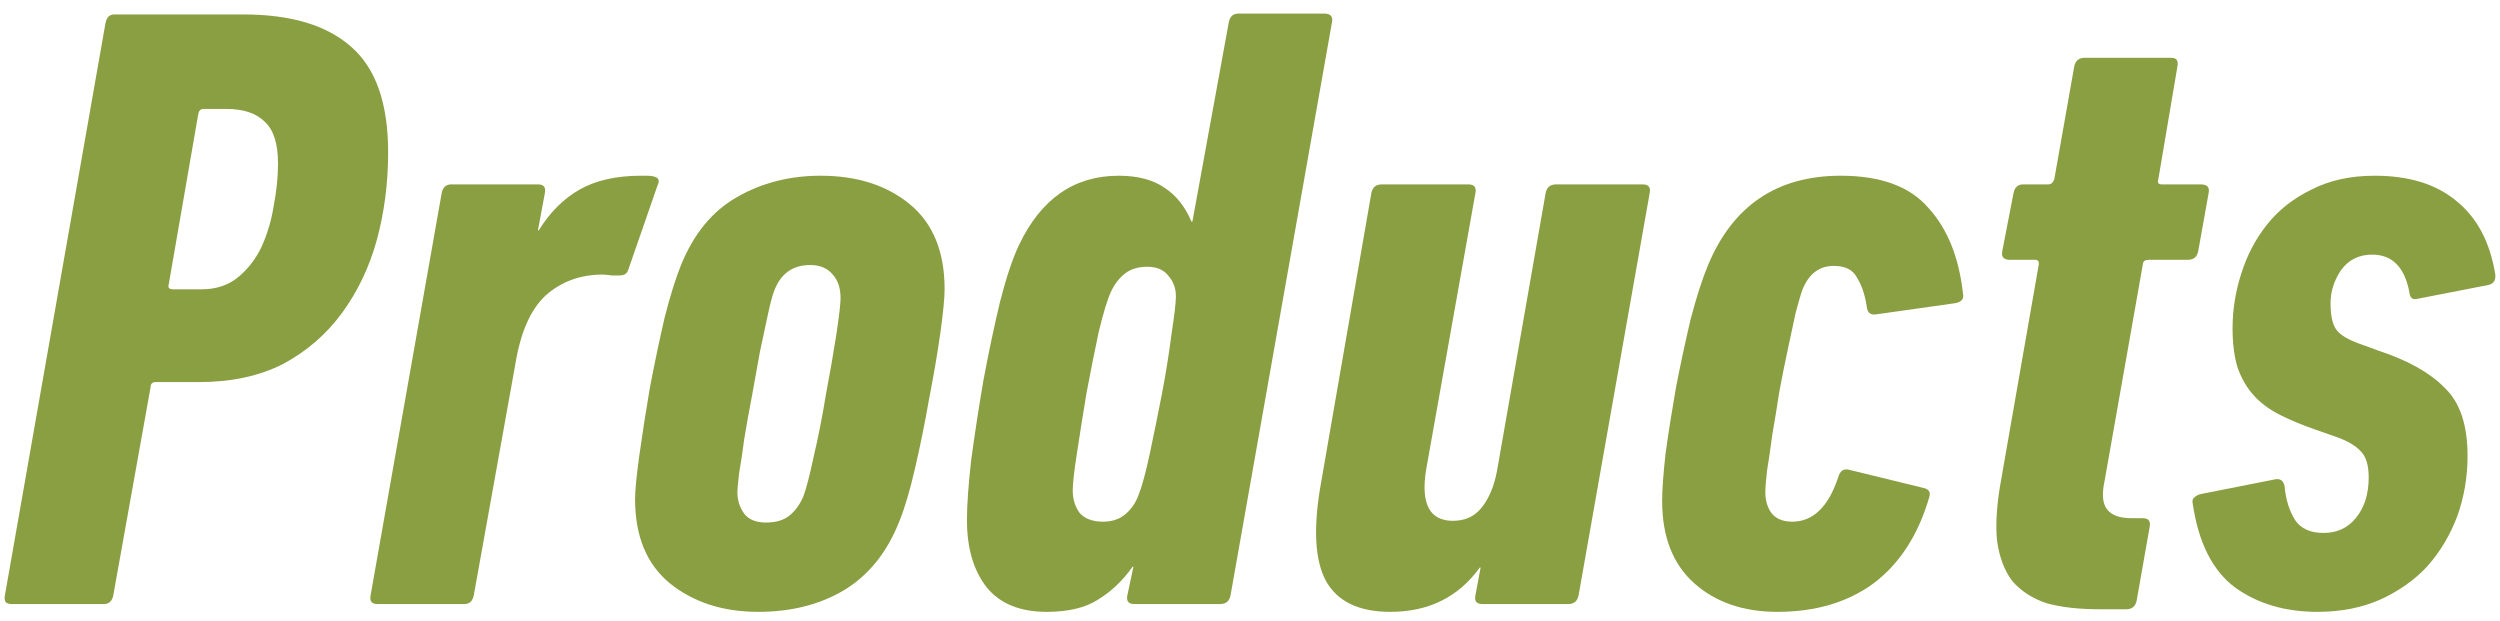 <svg width="173" height="43" viewBox="0 0 173 43" fill="none" xmlns="http://www.w3.org/2000/svg">
<path d="M160.374 42.34C158.134 42.34 156.234 41.78 154.674 40.66C153.114 39.5 152.134 37.56 151.734 34.84C151.694 34.64 151.734 34.5 151.854 34.42C151.974 34.3 152.134 34.22 152.334 34.18L157.494 33.16C157.814 33.12 158.014 33.28 158.094 33.64C158.174 34.56 158.414 35.34 158.814 35.98C159.214 36.58 159.874 36.88 160.794 36.88C161.714 36.88 162.454 36.54 163.014 35.86C163.614 35.14 163.914 34.2 163.914 33.04C163.914 32.2 163.734 31.6 163.374 31.24C163.014 30.84 162.434 30.5 161.634 30.22L160.254 29.74C159.334 29.42 158.514 29.08 157.794 28.72C157.074 28.36 156.474 27.92 155.994 27.4C155.514 26.88 155.134 26.24 154.854 25.48C154.614 24.72 154.494 23.8 154.494 22.72C154.494 21.44 154.694 20.18 155.094 18.94C155.494 17.66 156.094 16.52 156.894 15.52C157.694 14.52 158.714 13.72 159.954 13.12C161.194 12.48 162.654 12.16 164.334 12.16C166.694 12.16 168.574 12.74 169.974 13.9C171.414 15.06 172.314 16.76 172.674 19C172.714 19.4 172.554 19.64 172.194 19.72L167.274 20.68C166.954 20.76 166.774 20.62 166.734 20.26C166.414 18.5 165.554 17.62 164.154 17.62C163.234 17.62 162.514 17.98 161.994 18.7C161.514 19.42 161.274 20.18 161.274 20.98C161.274 21.86 161.414 22.48 161.694 22.84C161.974 23.2 162.514 23.52 163.314 23.8L164.634 24.28C166.674 24.96 168.194 25.82 169.194 26.86C170.234 27.86 170.754 29.42 170.754 31.54C170.754 33.02 170.514 34.42 170.034 35.74C169.554 37.02 168.874 38.16 167.994 39.16C167.114 40.12 166.014 40.9 164.694 41.5C163.414 42.06 161.974 42.34 160.374 42.34Z" fill="#8A9E42"/>
<path d="M145.277 42.16C143.837 42.16 142.617 42.02 141.617 41.74C140.657 41.42 139.877 40.92 139.277 40.24C138.717 39.52 138.357 38.58 138.197 37.42C138.077 36.26 138.177 34.82 138.497 33.1L141.077 18.34C141.117 18.1 141.037 17.98 140.837 17.98H139.097C138.657 17.98 138.477 17.78 138.557 17.38L139.337 13.36C139.417 12.96 139.637 12.76 139.997 12.76H141.737C141.937 12.76 142.077 12.64 142.157 12.4L143.537 4.6C143.617 4.2 143.857 4 144.257 4H150.257C150.617 4 150.757 4.2 150.677 4.6L149.357 12.4C149.277 12.64 149.357 12.76 149.597 12.76H152.297C152.737 12.76 152.917 12.96 152.837 13.36L152.117 17.38C152.037 17.78 151.797 17.98 151.397 17.98H148.697C148.417 17.98 148.277 18.1 148.277 18.34L145.637 33.28C145.437 34.2 145.497 34.86 145.817 35.26C146.137 35.66 146.697 35.86 147.497 35.86H148.277C148.677 35.86 148.837 36.06 148.757 36.46L147.857 41.56C147.777 41.96 147.537 42.16 147.137 42.16H145.277Z" fill="#8A9E42"/>
<path d="M123 42.34C120.64 42.34 118.72 41.68 117.24 40.36C115.76 39.04 115.02 37.14 115.02 34.66C115.02 33.9 115.1 32.8 115.26 31.36C115.46 29.92 115.7 28.4 115.98 26.8C116.3 25.16 116.64 23.58 117 22.06C117.4 20.54 117.8 19.3 118.2 18.34C119.92 14.22 122.98 12.16 127.38 12.16C130.14 12.16 132.16 12.9 133.44 14.38C134.76 15.82 135.56 17.8 135.84 20.32C135.92 20.68 135.74 20.9 135.3 20.98L129.78 21.76C129.42 21.8 129.22 21.62 129.18 21.22C129.06 20.42 128.84 19.76 128.52 19.24C128.24 18.68 127.7 18.4 126.9 18.4C125.9 18.4 125.18 18.94 124.74 20.02C124.62 20.34 124.46 20.88 124.26 21.64C124.1 22.36 123.92 23.2 123.72 24.16C123.52 25.08 123.32 26.08 123.12 27.16C122.96 28.2 122.8 29.18 122.64 30.1C122.52 31.02 122.4 31.84 122.28 32.56C122.2 33.28 122.16 33.78 122.16 34.06C122.16 34.62 122.3 35.1 122.58 35.5C122.9 35.9 123.38 36.1 124.02 36.1C125.46 36.1 126.52 35.08 127.2 33.04C127.32 32.6 127.56 32.42 127.92 32.5L133.08 33.76C133.48 33.84 133.62 34.06 133.5 34.42C132.74 37.02 131.46 39 129.66 40.36C127.86 41.68 125.64 42.34 123 42.34Z" fill="#8A9E42"/>
<path d="M109.238 41.2C109.158 41.6 108.918 41.8 108.518 41.8H102.578C102.178 41.8 102.018 41.6 102.098 41.2L102.458 39.28H102.398C100.918 41.32 98.858 42.34 96.218 42.34C94.058 42.34 92.578 41.64 91.778 40.24C90.978 38.8 90.858 36.52 91.418 33.4L94.898 13.36C94.978 12.96 95.218 12.76 95.618 12.76H101.618C102.018 12.76 102.178 12.96 102.098 13.36L98.678 32.56C98.318 34.88 98.938 36.04 100.538 36.04C101.378 36.04 102.038 35.74 102.518 35.14C103.038 34.5 103.398 33.64 103.598 32.56L106.958 13.36C107.038 12.96 107.278 12.76 107.678 12.76H113.678C114.078 12.76 114.238 12.96 114.158 13.36L109.238 41.2Z" fill="#8A9E42"/>
<path d="M66.913 35.98C66.913 34.94 67.013 33.54 67.213 31.78C67.453 30.02 67.733 28.2 68.053 26.32C68.413 24.4 68.793 22.6 69.193 20.92C69.633 19.2 70.073 17.88 70.513 16.96C72.033 13.76 74.333 12.16 77.413 12.16C78.733 12.16 79.793 12.44 80.593 13C81.393 13.52 82.013 14.3 82.453 15.34H82.513L85.033 1.54C85.113 1.14 85.333 0.94 85.693 0.94H91.633C92.073 0.94 92.253 1.14 92.173 1.54L85.153 41.2C85.073 41.6 84.833 41.8 84.433 41.8H78.493C78.093 41.8 77.933 41.6 78.013 41.2L78.433 39.22H78.373C77.693 40.18 76.893 40.94 75.973 41.5C75.093 42.06 73.913 42.34 72.433 42.34C70.593 42.34 69.213 41.78 68.293 40.66C67.373 39.5 66.913 37.94 66.913 35.98ZM74.233 33.94C74.233 34.54 74.393 35.06 74.713 35.5C75.073 35.9 75.613 36.1 76.333 36.1C76.933 36.1 77.433 35.94 77.833 35.62C78.273 35.26 78.593 34.8 78.793 34.24C79.033 33.64 79.293 32.68 79.573 31.36C79.853 30.04 80.133 28.66 80.413 27.22C80.693 25.74 80.913 24.36 81.073 23.08C81.273 21.8 81.373 20.94 81.373 20.5C81.373 19.94 81.193 19.46 80.833 19.06C80.513 18.66 80.033 18.46 79.393 18.46C78.753 18.46 78.233 18.62 77.833 18.94C77.433 19.26 77.113 19.68 76.873 20.2C76.633 20.72 76.353 21.64 76.033 22.96C75.753 24.28 75.473 25.68 75.193 27.16C74.953 28.6 74.733 29.98 74.533 31.3C74.333 32.58 74.233 33.46 74.233 33.94Z" fill="#8A9E42"/>
<path d="M65.367 20.02C65.367 20.62 65.267 21.64 65.067 23.08C64.867 24.48 64.607 26 64.287 27.64C64.007 29.24 63.687 30.82 63.327 32.38C62.967 33.94 62.607 35.16 62.247 36.04C61.407 38.2 60.127 39.8 58.407 40.84C56.727 41.84 54.747 42.34 52.467 42.34C50.027 42.34 47.987 41.68 46.347 40.36C44.747 39.04 43.947 37.1 43.947 34.54C43.947 33.94 44.047 32.92 44.247 31.48C44.447 30.04 44.687 28.5 44.967 26.86C45.287 25.18 45.627 23.56 45.987 22C46.387 20.44 46.767 19.22 47.127 18.34C48.007 16.18 49.287 14.62 50.967 13.66C52.687 12.66 54.627 12.16 56.787 12.16C59.307 12.16 61.367 12.82 62.967 14.14C64.567 15.46 65.367 17.42 65.367 20.02ZM58.167 20.62C58.167 19.94 57.987 19.4 57.627 19C57.267 18.56 56.747 18.34 56.067 18.34C54.827 18.34 53.987 18.96 53.547 20.2C53.427 20.52 53.287 21.06 53.127 21.82C52.967 22.54 52.787 23.38 52.587 24.34C52.427 25.26 52.247 26.26 52.047 27.34C51.847 28.38 51.667 29.38 51.507 30.34C51.387 31.26 51.267 32.06 51.147 32.74C51.067 33.42 51.027 33.86 51.027 34.06C51.027 34.62 51.187 35.12 51.507 35.56C51.827 35.96 52.327 36.16 53.007 36.16C53.687 36.16 54.227 36 54.627 35.68C55.027 35.36 55.347 34.92 55.587 34.36C55.787 33.84 56.027 32.92 56.307 31.6C56.627 30.24 56.907 28.82 57.147 27.34C57.427 25.86 57.667 24.48 57.867 23.2C58.067 21.88 58.167 21.02 58.167 20.62Z" fill="#8A9E42"/>
<path d="M26.125 41.8C25.725 41.8 25.565 41.6 25.645 41.2L30.565 13.36C30.645 12.96 30.865 12.76 31.225 12.76H37.225C37.625 12.76 37.785 12.96 37.705 13.36L37.225 15.94H37.285C38.045 14.7 38.985 13.76 40.105 13.12C41.225 12.48 42.645 12.16 44.365 12.16C44.485 12.16 44.625 12.16 44.785 12.16C44.985 12.16 45.145 12.18 45.265 12.22C45.585 12.3 45.665 12.5 45.505 12.82L43.465 18.7C43.385 18.94 43.185 19.06 42.865 19.06C42.825 19.06 42.645 19.06 42.325 19.06C42.005 19.02 41.805 19 41.725 19C40.165 19 38.845 19.48 37.765 20.44C36.725 21.4 36.025 22.98 35.665 25.18L32.785 41.2C32.705 41.6 32.485 41.8 32.125 41.8H26.125Z" fill="#8A9E42"/>
<path d="M0.759 41.8C0.639 41.8 0.519 41.76 0.399 41.68C0.319 41.56 0.299 41.4 0.339 41.2L7.299 1.6C7.379 1.2 7.579 1 7.899 1H16.839C20.119 1 22.599 1.74 24.279 3.22C25.999 4.7 26.859 7.14 26.859 10.54C26.859 12.66 26.599 14.68 26.079 16.6C25.559 18.48 24.759 20.16 23.679 21.64C22.599 23.12 21.239 24.3 19.599 25.18C17.959 26.02 16.019 26.44 13.779 26.44H10.779C10.539 26.44 10.419 26.56 10.419 26.8L7.839 41.2C7.759 41.6 7.539 41.8 7.179 41.8H0.759ZM13.959 20.02C14.959 20.02 15.799 19.74 16.479 19.18C17.159 18.62 17.699 17.92 18.099 17.08C18.499 16.2 18.779 15.26 18.939 14.26C19.139 13.22 19.239 12.24 19.239 11.32C19.239 9.96 18.939 9 18.339 8.44C17.739 7.84 16.859 7.54 15.699 7.54H14.079C13.879 7.54 13.759 7.66 13.719 7.9L11.679 19.66C11.599 19.9 11.699 20.02 11.979 20.02H13.959Z" fill="#8A9E42"/>
</svg>
